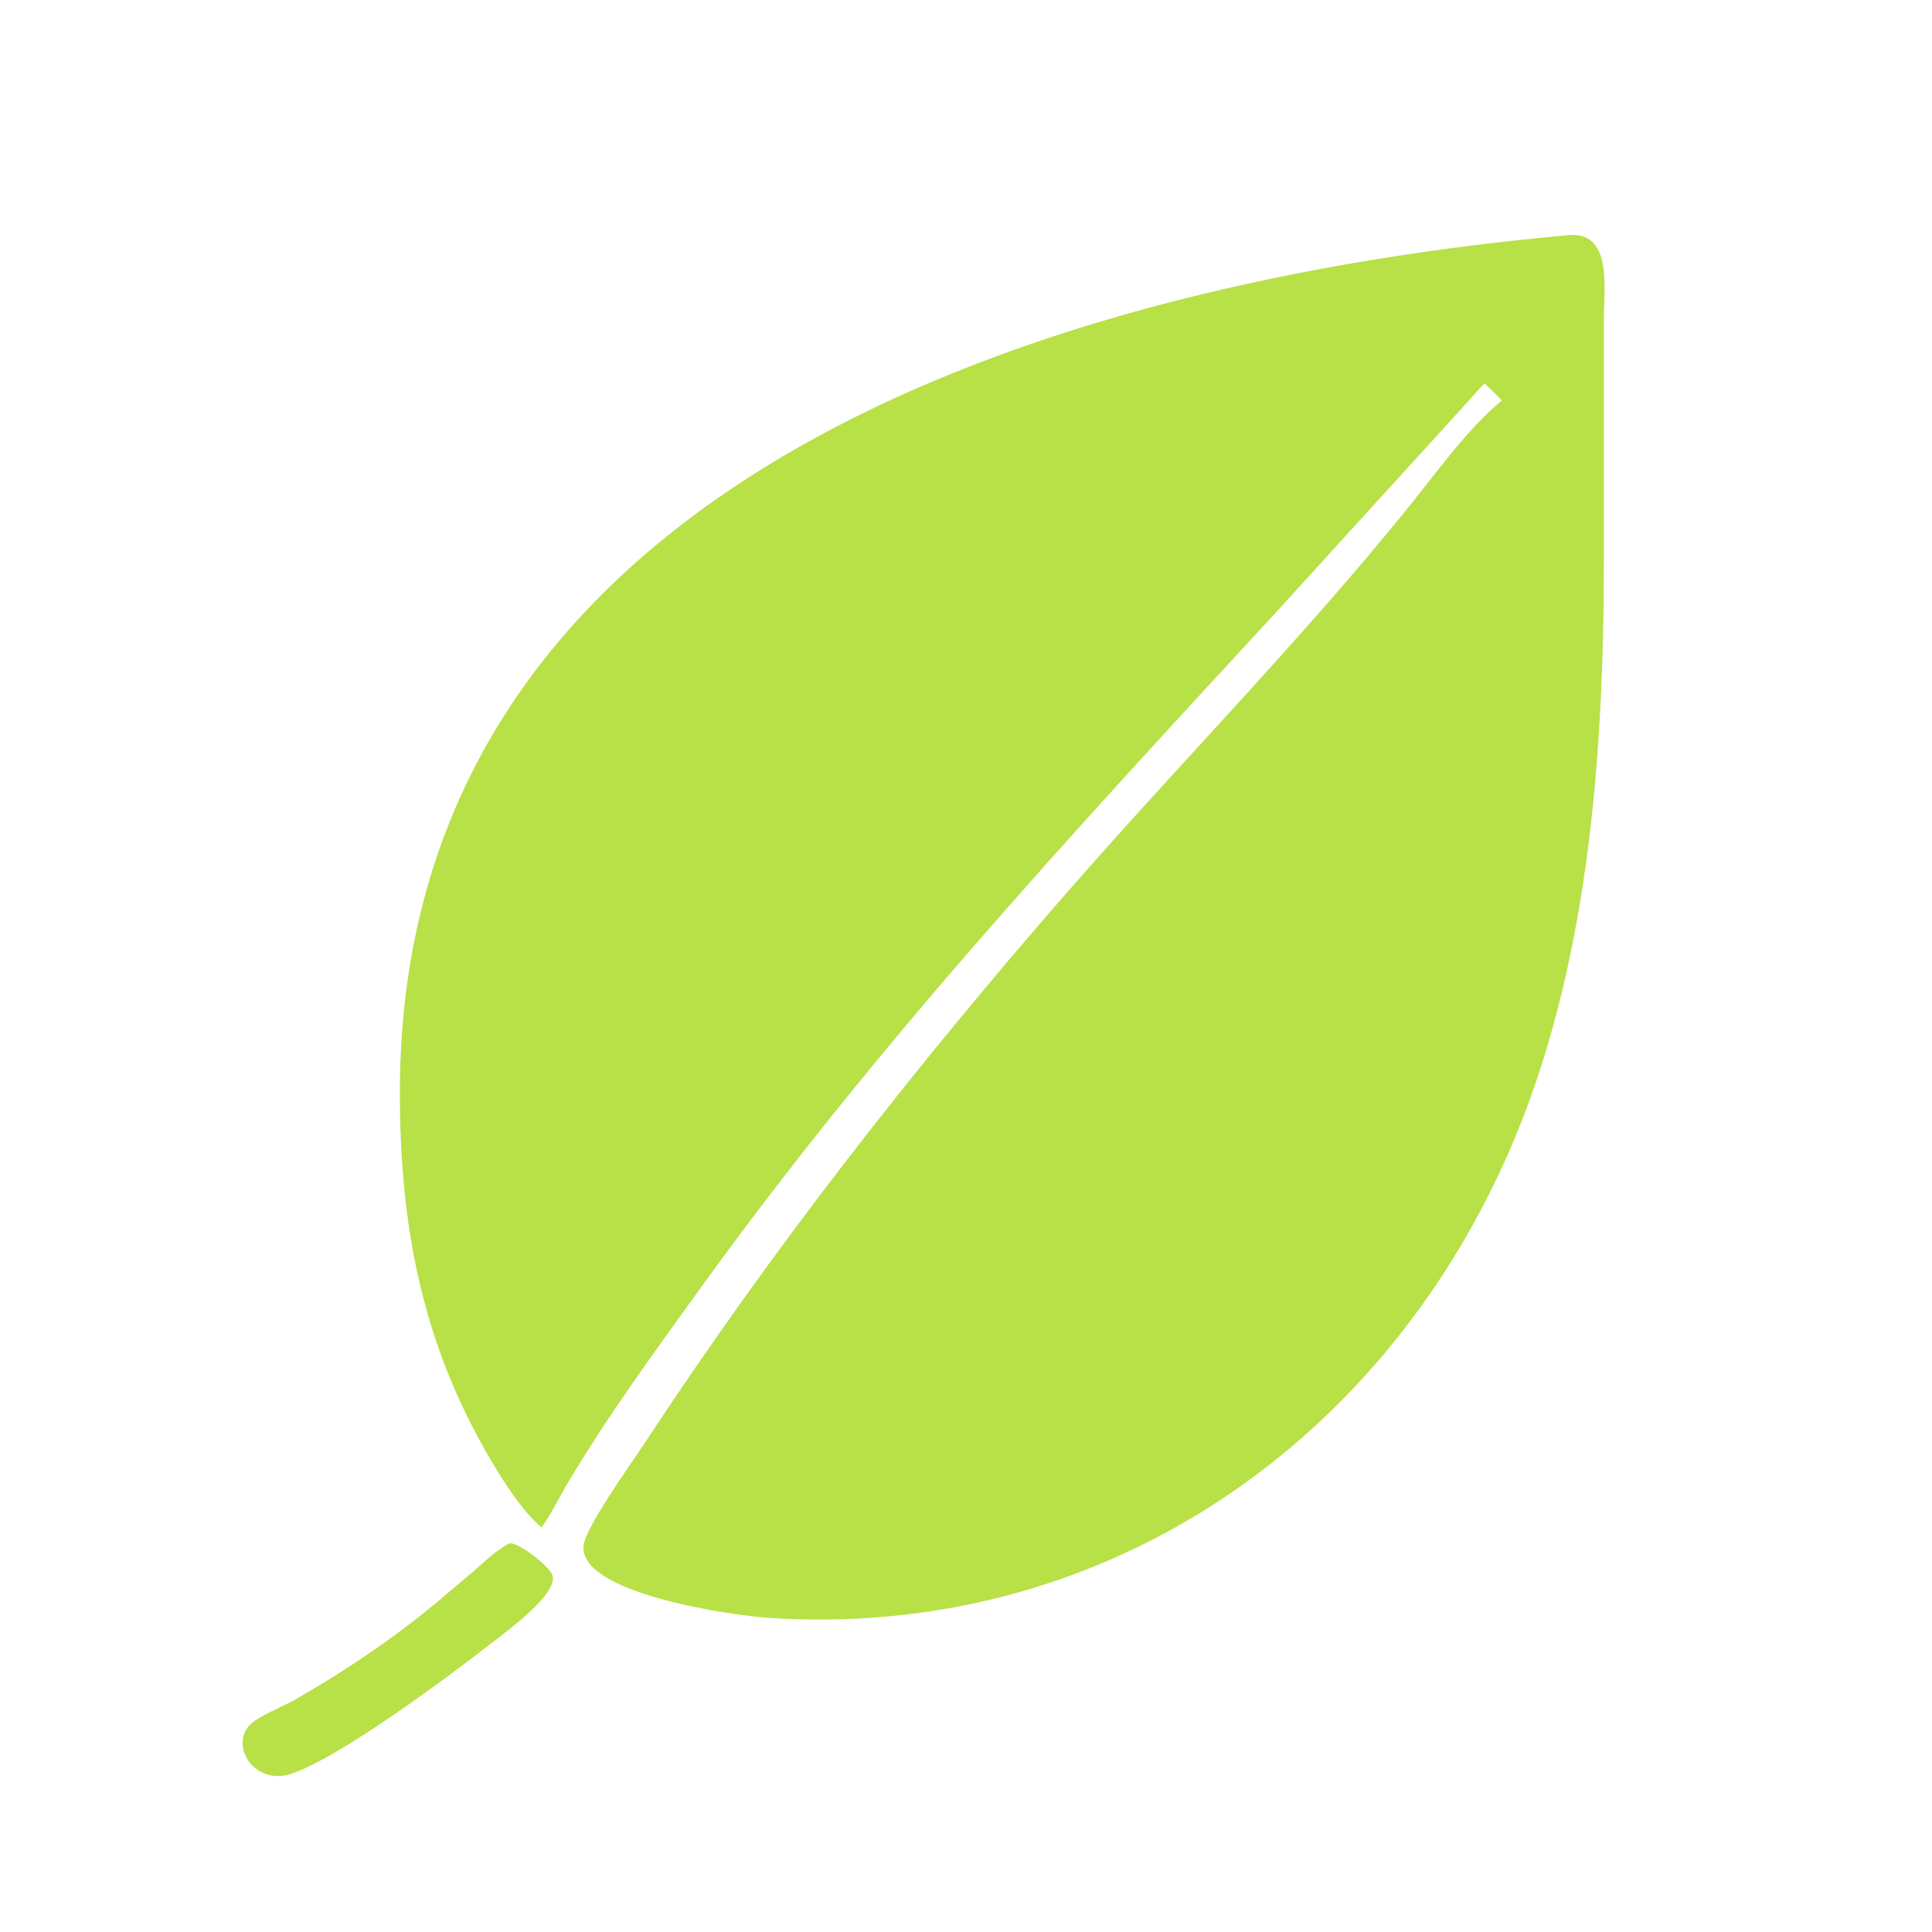 <?xml version="1.0" encoding="UTF-8"?> <svg xmlns="http://www.w3.org/2000/svg" xmlns:xlink="http://www.w3.org/1999/xlink" width="1024" height="1024"><path fill="#B8E047" transform="scale(1.6 1.6)" d="M179.409 506.005C172.969 500.49 167.004 491.134 162.678 483.812C139.655 444.844 132.405 405.701 132.465 361.384C132.743 157.473 352.202 93.045 519.141 77.941C534.299 76.124 531.316 95.745 531.299 105.06L531.303 185.345C531.304 251.092 526.164 321.963 499.454 382.48C456.206 480.466 363.089 543.418 253.908 535.882C243.162 535.14 191.352 527.974 193.315 511.861C194.056 505.773 209.179 484.696 213.544 478.049C255.645 413.947 302.702 353.837 353.087 296.065C390.317 253.377 430.181 212.917 465.875 168.893C474.961 157.687 486.516 141.501 497.536 132.672C495.699 130.706 493.739 128.879 491.778 127.038C489.821 128.896 488.07 131.014 486.272 133.026L422.948 202.56C355.37 275.885 291.412 344.598 232.542 426.013C217.259 447.149 201.654 468.497 188.265 490.917C185.378 495.751 182.842 501.097 179.63 505.694L179.409 506.005Z"></path><path fill="#B8E047" transform="scale(1.6 1.6)" d="M95.063 588.017C82.805 590.714 75.191 576.174 84.527 569.945C88.682 567.173 93.497 565.455 97.843 562.972C113.796 553.857 129.781 543.138 143.964 531.404L156.752 520.614C160.568 517.349 164.396 513.384 168.941 511.186C172.653 511.383 182.243 519.149 183.046 521.934C184.817 528.082 167.708 540.493 163.712 543.615C150.677 553.797 111.06 583.665 95.063 588.017Z"></path></svg> 